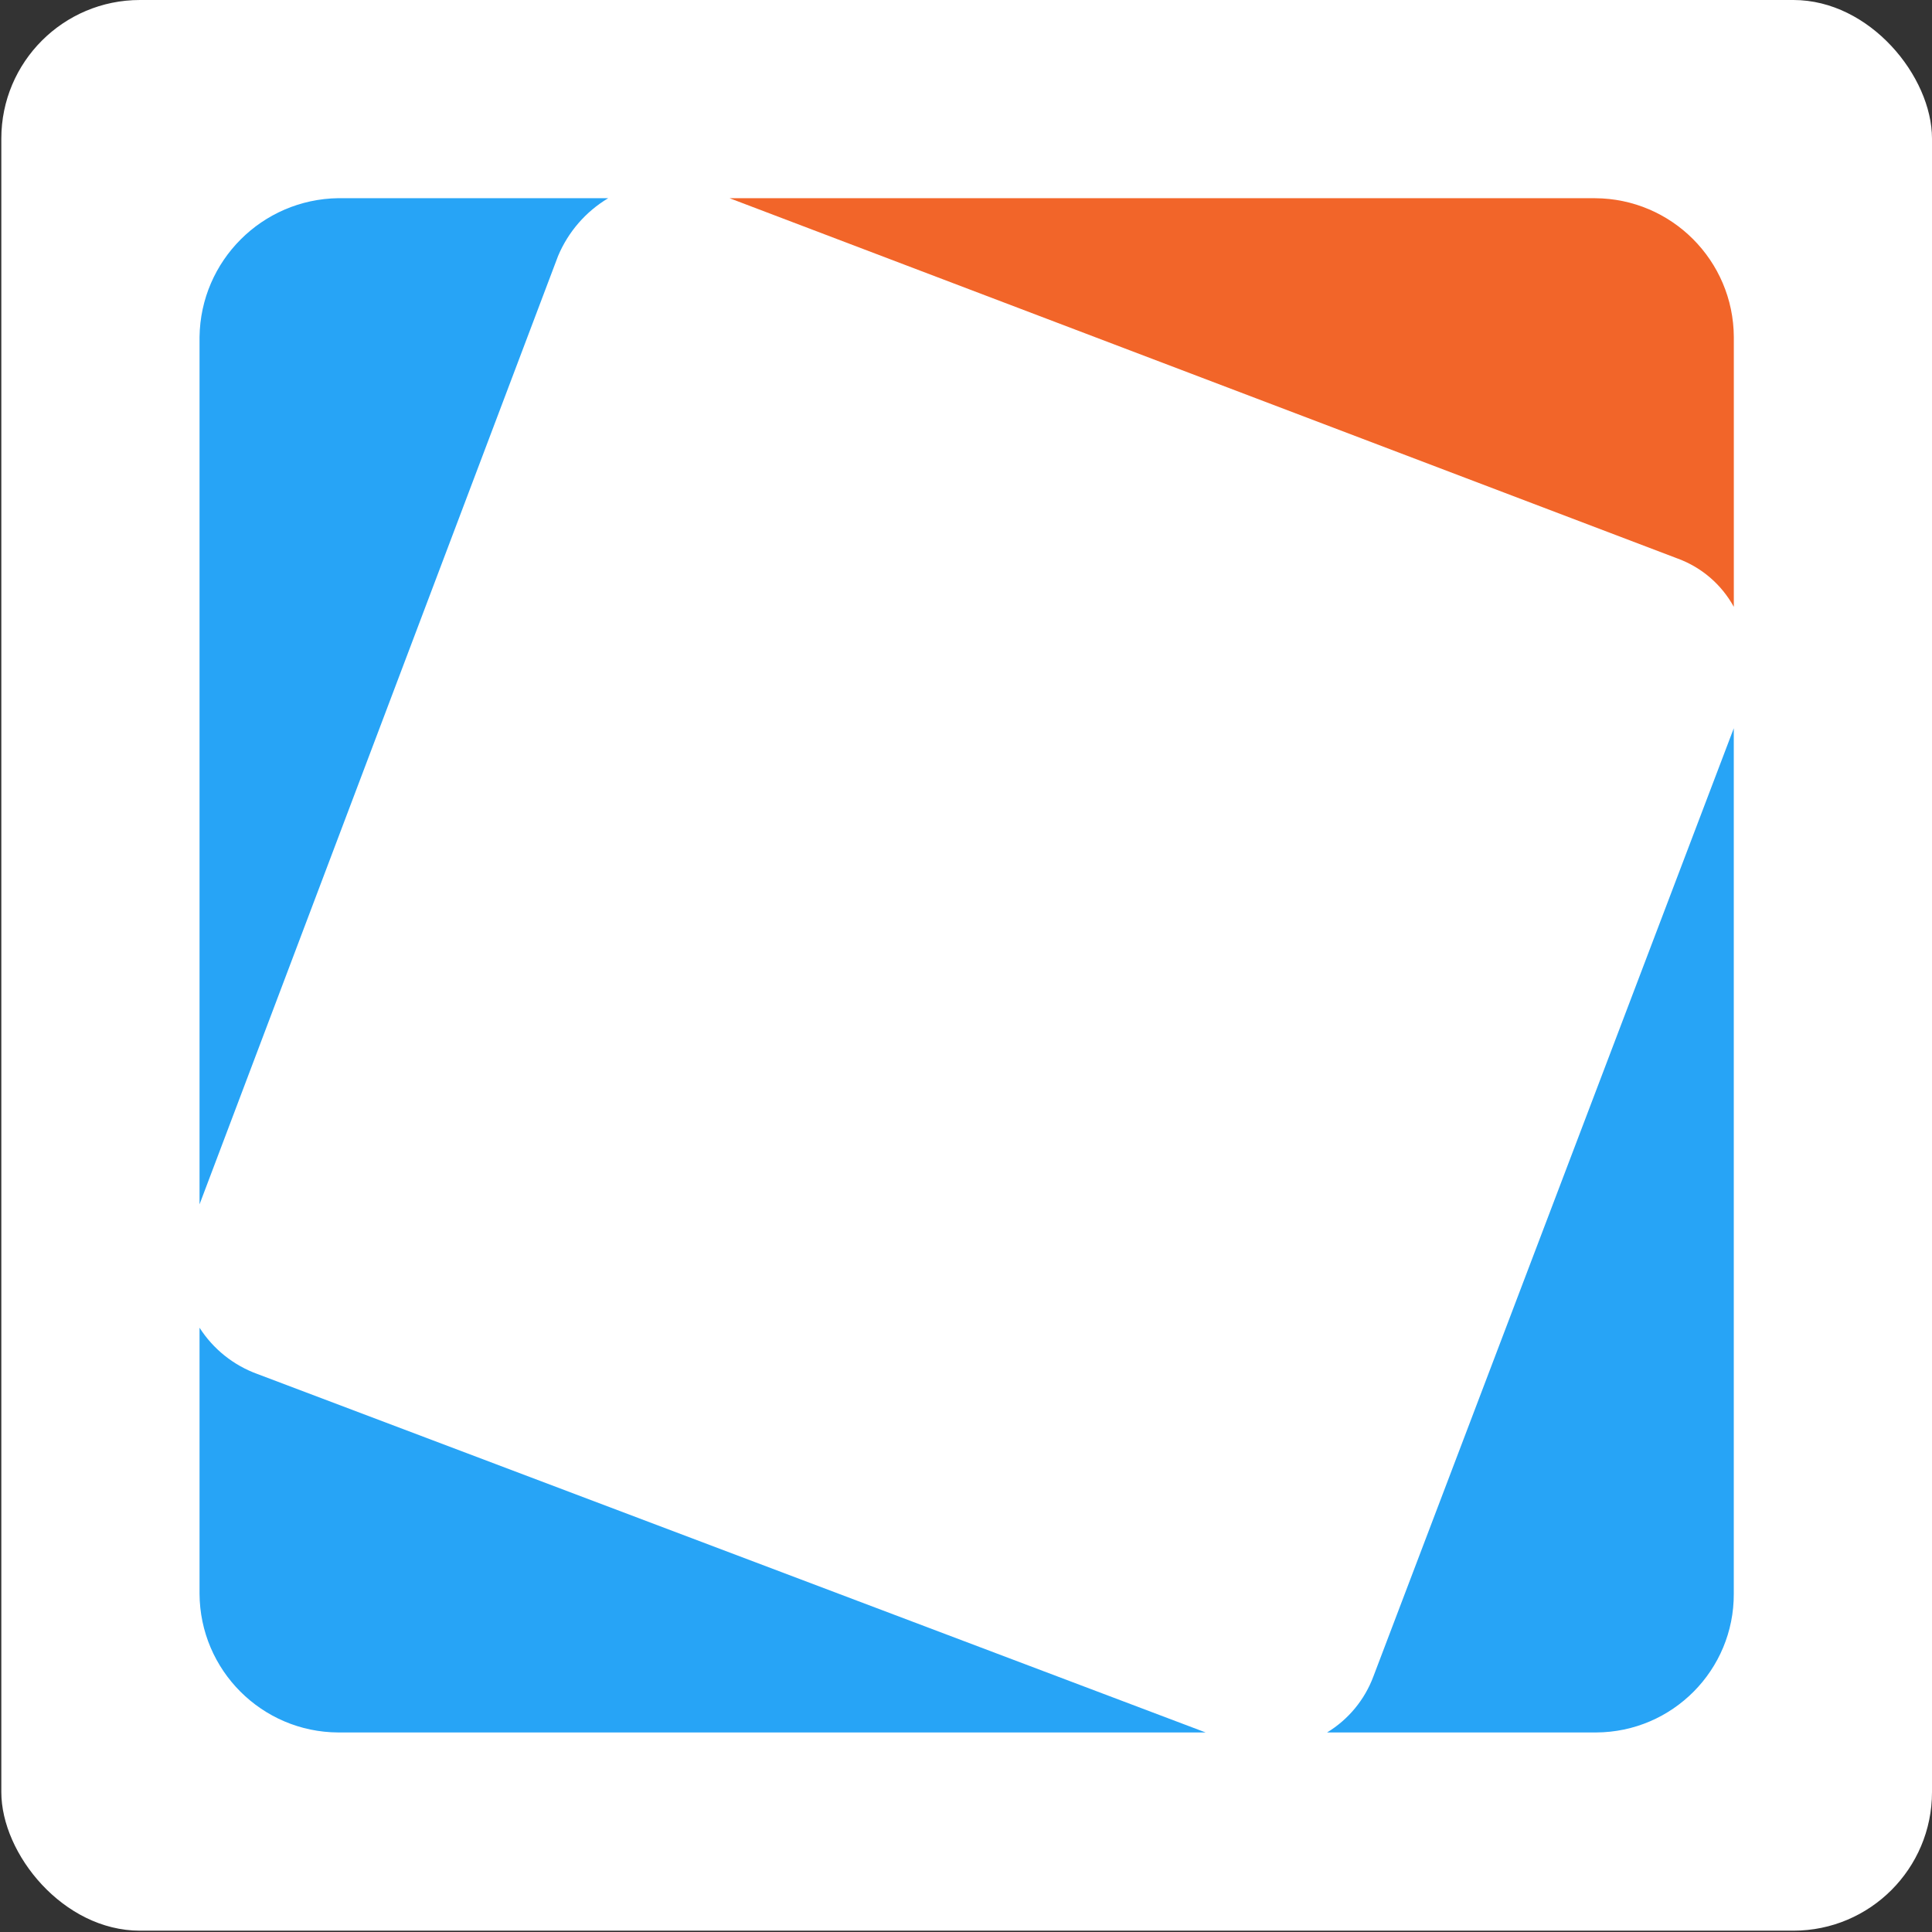 <?xml version="1.0" encoding="UTF-8"?>
<svg id="Layer_1" xmlns="http://www.w3.org/2000/svg" viewBox="0 0 512 512">
  <rect x="0" y="0" width="512" height="512" fill="#333333" stroke="none"/>
  <defs>
    <style>
      .cls-1 {
        fill: #27a4f6;
      }

      .cls-2 {
        fill: #f26529;
      }

      .cls-3 {
        fill: #fff;
      }
    </style>
  </defs>
  <rect class="cls-3" x=".35" width="511.65" height="511.65" rx="36.73" ry="36.73"/>
  <g>
    <path class="cls-1" d="M89.66,52.53h71.51c-5.95,3.56-10.6,8.93-13.28,15.32l-95.01,251.31V89.3c.27-20.2,16.58-36.5,36.78-36.78ZM459.47,193v229.34c.09,20.23-16.24,36.69-36.47,36.78-.1,0-.21,0-.31,0h-71c5.63-3.42,9.95-8.64,12.26-14.81l95.52-251.31ZM319.52,459.12H89.66c-20.27-.09-36.68-16.51-36.78-36.78v-70.48c3.62,5.66,9.01,9.97,15.32,12.26l251.31,95Z"/>
    <path class="cls-2" d="M193.35,52.53h229.35c20.27.09,36.68,16.51,36.78,36.78v71.51c-3.24-5.9-8.5-10.44-14.81-12.77L193.35,52.53Z"/>
  </g>
</svg>
